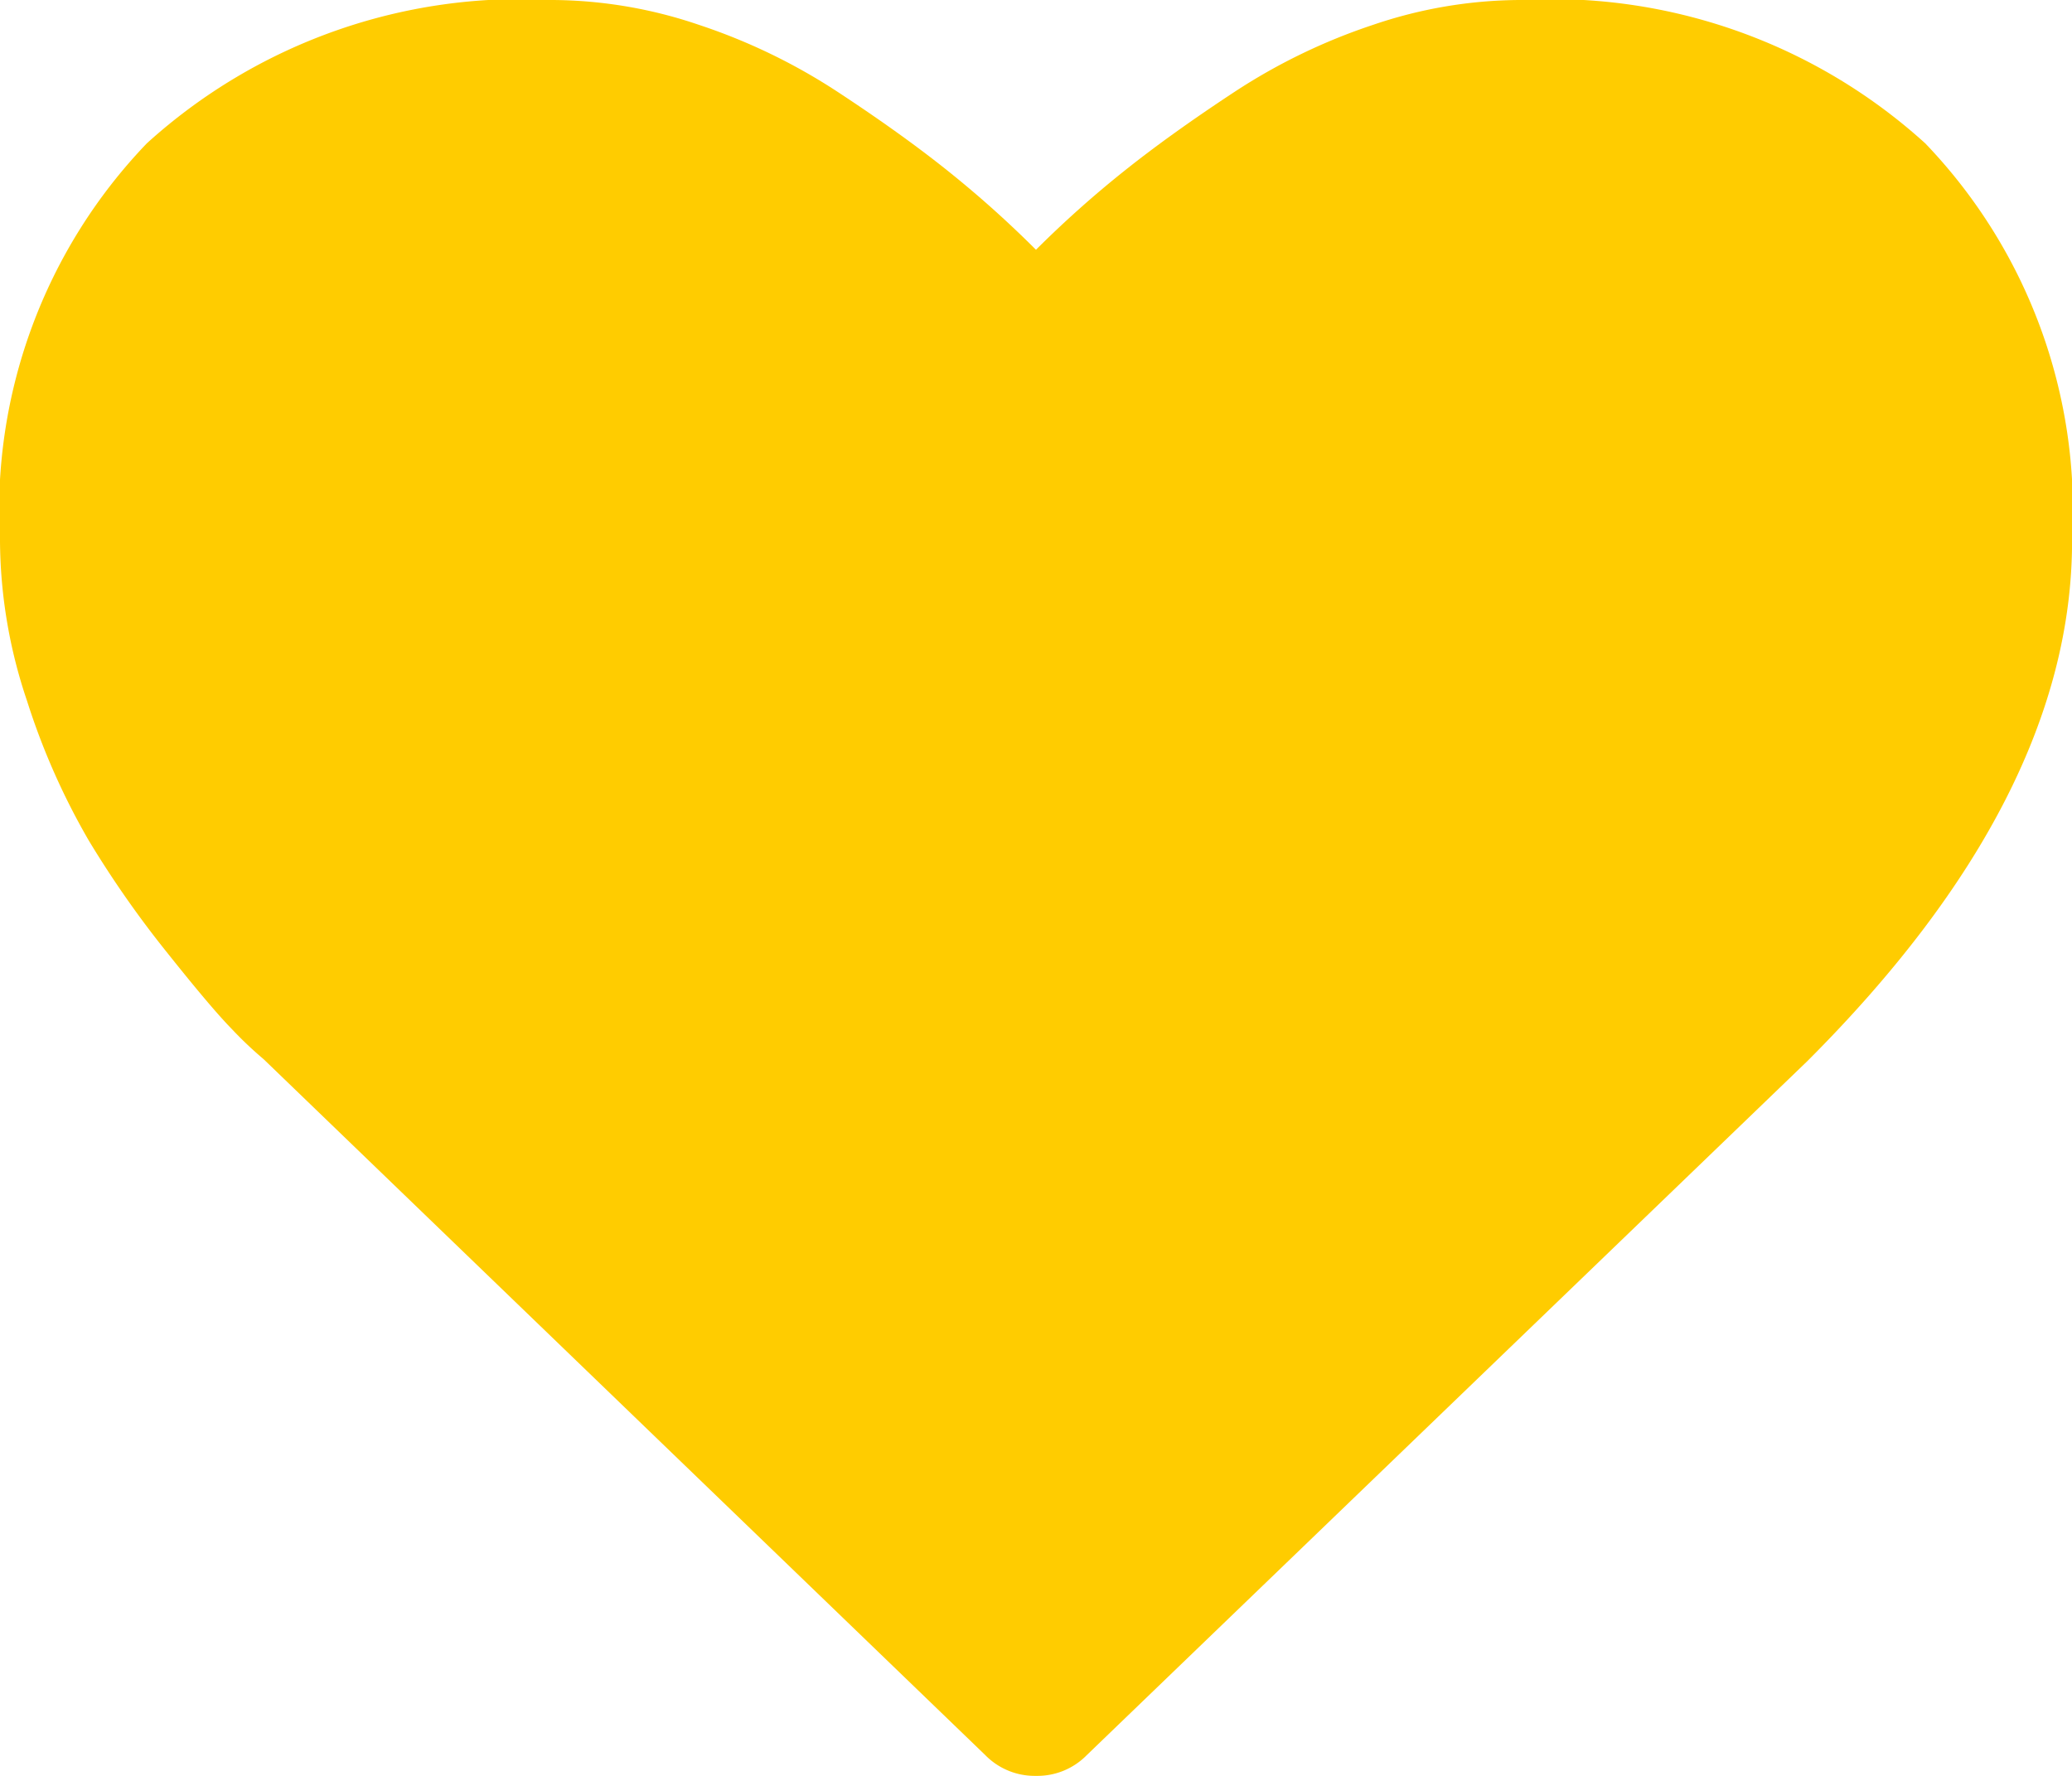 <svg id="heart" xmlns="http://www.w3.org/2000/svg" width="32.667" height="28" viewBox="0 0 32.667 28">
  <path id="Path_3" data-name="Path 3" d="M16.333,28a1.091,1.091,0,0,1-.8-.328L4.156,16.7a6.017,6.017,0,0,1-.5-.474Q3.336,15.9,2.643,15.03A16.132,16.132,0,0,1,1.4,13.253a11.04,11.04,0,0,1-.975-2.206A7.985,7.985,0,0,1,0,8.531,8.361,8.361,0,0,1,2.315,2.26,8.769,8.769,0,0,1,8.714,0,7.266,7.266,0,0,1,11.02.392a9.333,9.333,0,0,1,2.187,1.057q1.012.665,1.741,1.249a16.8,16.8,0,0,1,1.385,1.24A16.8,16.8,0,0,1,17.719,2.7q.729-.583,1.741-1.249A9.333,9.333,0,0,1,21.647.392,7.266,7.266,0,0,1,23.953,0a8.769,8.769,0,0,1,6.4,2.26,8.361,8.361,0,0,1,2.315,6.271q0,4.029-4.174,8.2L17.135,27.672A1.091,1.091,0,0,1,16.333,28Z" fill="#fc0"/>
</svg>
